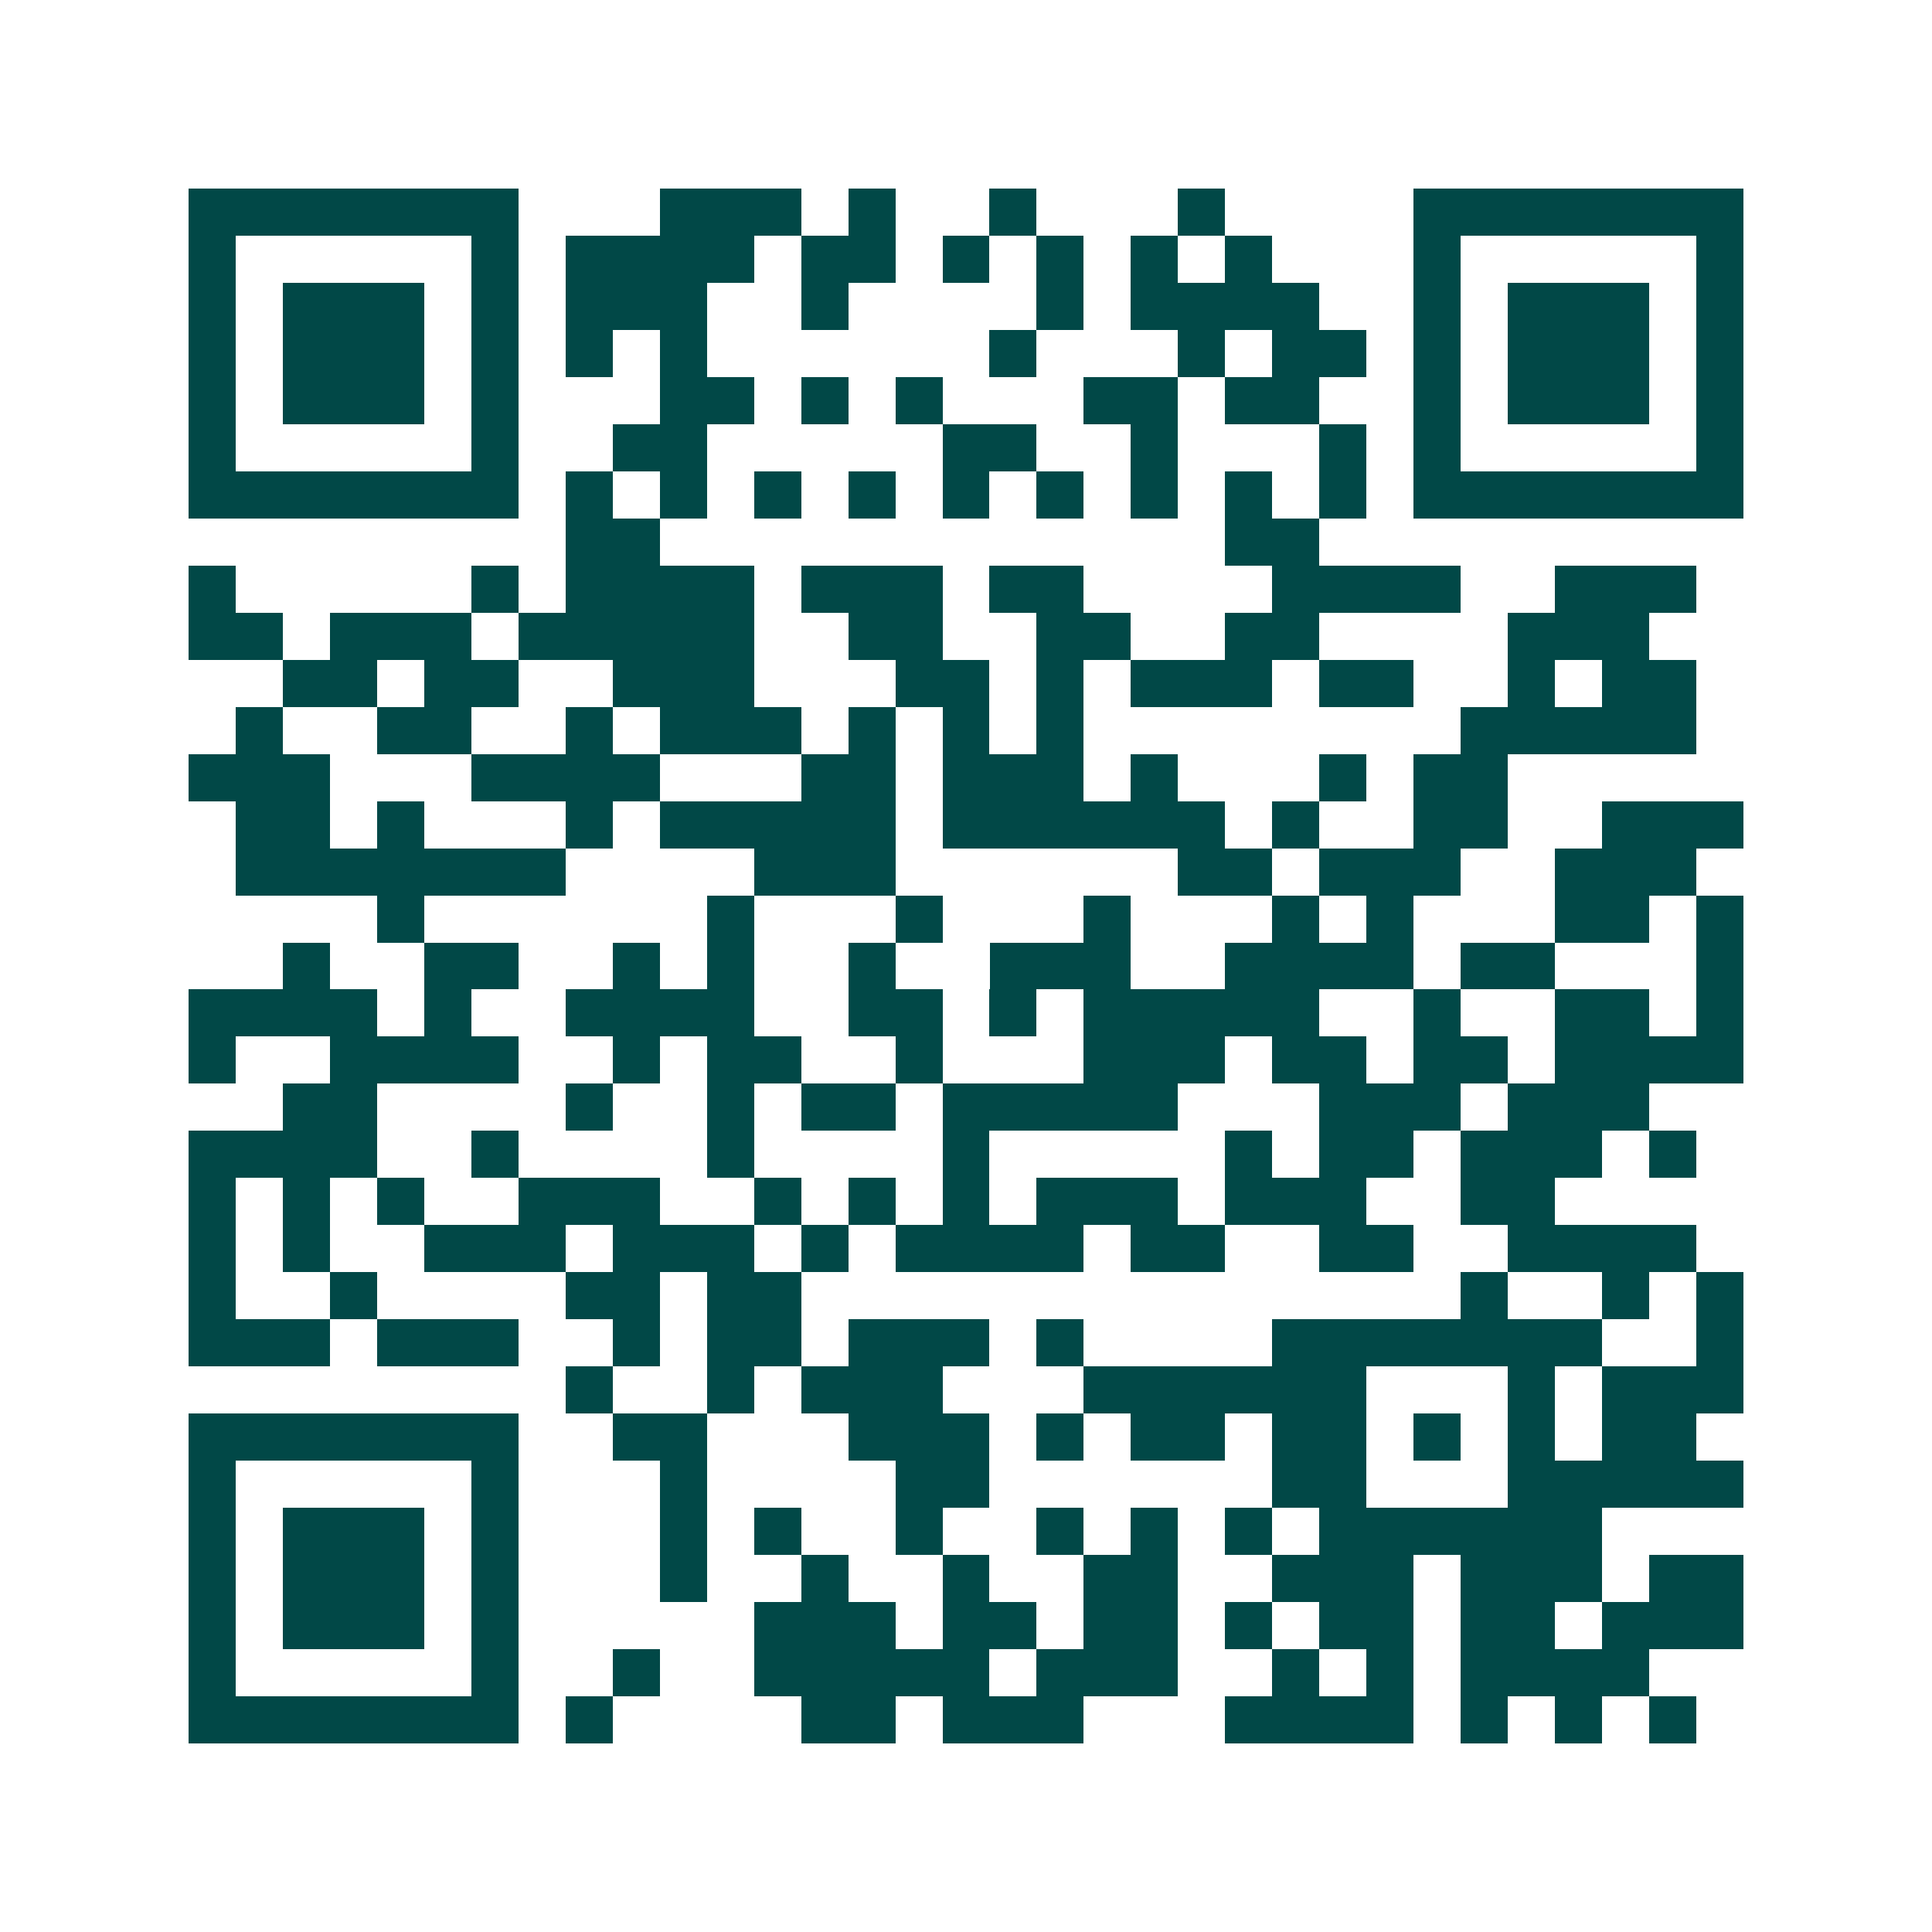 <svg xmlns="http://www.w3.org/2000/svg" width="200" height="200" viewBox="0 0 41 41" shape-rendering="crispEdges"><path fill="#ffffff" d="M0 0h41v41H0z"/><path stroke="#014847" d="M4 4.5h7m3 0h3m1 0h1m2 0h1m3 0h1m4 0h7M4 5.5h1m5 0h1m1 0h4m1 0h2m1 0h1m1 0h1m1 0h1m1 0h1m3 0h1m5 0h1M4 6.5h1m1 0h3m1 0h1m1 0h3m2 0h1m4 0h1m1 0h4m2 0h1m1 0h3m1 0h1M4 7.5h1m1 0h3m1 0h1m1 0h1m1 0h1m6 0h1m3 0h1m1 0h2m1 0h1m1 0h3m1 0h1M4 8.5h1m1 0h3m1 0h1m3 0h2m1 0h1m1 0h1m3 0h2m1 0h2m2 0h1m1 0h3m1 0h1M4 9.5h1m5 0h1m2 0h2m5 0h2m2 0h1m3 0h1m1 0h1m5 0h1M4 10.5h7m1 0h1m1 0h1m1 0h1m1 0h1m1 0h1m1 0h1m1 0h1m1 0h1m1 0h1m1 0h7M12 11.5h2m12 0h2M4 12.5h1m5 0h1m1 0h4m1 0h3m1 0h2m4 0h4m2 0h3M4 13.5h2m1 0h3m1 0h5m2 0h2m2 0h2m2 0h2m4 0h3M6 14.5h2m1 0h2m2 0h3m3 0h2m1 0h1m1 0h3m1 0h2m2 0h1m1 0h2M5 15.5h1m2 0h2m2 0h1m1 0h3m1 0h1m1 0h1m1 0h1m8 0h5M4 16.5h3m3 0h4m3 0h2m1 0h3m1 0h1m3 0h1m1 0h2M5 17.5h2m1 0h1m3 0h1m1 0h5m1 0h6m1 0h1m2 0h2m2 0h3M5 18.5h7m4 0h3m6 0h2m1 0h3m2 0h3M8 19.5h1m6 0h1m3 0h1m3 0h1m3 0h1m1 0h1m3 0h2m1 0h1M6 20.5h1m2 0h2m2 0h1m1 0h1m2 0h1m2 0h3m2 0h4m1 0h2m3 0h1M4 21.5h4m1 0h1m2 0h4m2 0h2m1 0h1m1 0h5m2 0h1m2 0h2m1 0h1M4 22.5h1m2 0h4m2 0h1m1 0h2m2 0h1m3 0h3m1 0h2m1 0h2m1 0h4M6 23.5h2m4 0h1m2 0h1m1 0h2m1 0h5m3 0h3m1 0h3M4 24.5h4m2 0h1m4 0h1m4 0h1m5 0h1m1 0h2m1 0h3m1 0h1M4 25.5h1m1 0h1m1 0h1m2 0h3m2 0h1m1 0h1m1 0h1m1 0h3m1 0h3m2 0h2M4 26.5h1m1 0h1m2 0h3m1 0h3m1 0h1m1 0h4m1 0h2m2 0h2m2 0h4M4 27.5h1m2 0h1m4 0h2m1 0h2m14 0h1m2 0h1m1 0h1M4 28.5h3m1 0h3m2 0h1m1 0h2m1 0h3m1 0h1m4 0h7m2 0h1M12 29.5h1m2 0h1m1 0h3m3 0h6m3 0h1m1 0h3M4 30.5h7m2 0h2m3 0h3m1 0h1m1 0h2m1 0h2m1 0h1m1 0h1m1 0h2M4 31.5h1m5 0h1m3 0h1m4 0h2m6 0h2m3 0h5M4 32.5h1m1 0h3m1 0h1m3 0h1m1 0h1m2 0h1m2 0h1m1 0h1m1 0h1m1 0h6M4 33.5h1m1 0h3m1 0h1m3 0h1m2 0h1m2 0h1m2 0h2m2 0h3m1 0h3m1 0h2M4 34.5h1m1 0h3m1 0h1m5 0h3m1 0h2m1 0h2m1 0h1m1 0h2m1 0h2m1 0h3M4 35.5h1m5 0h1m2 0h1m2 0h5m1 0h3m2 0h1m1 0h1m1 0h4M4 36.5h7m1 0h1m4 0h2m1 0h3m3 0h4m1 0h1m1 0h1m1 0h1"/></svg>
